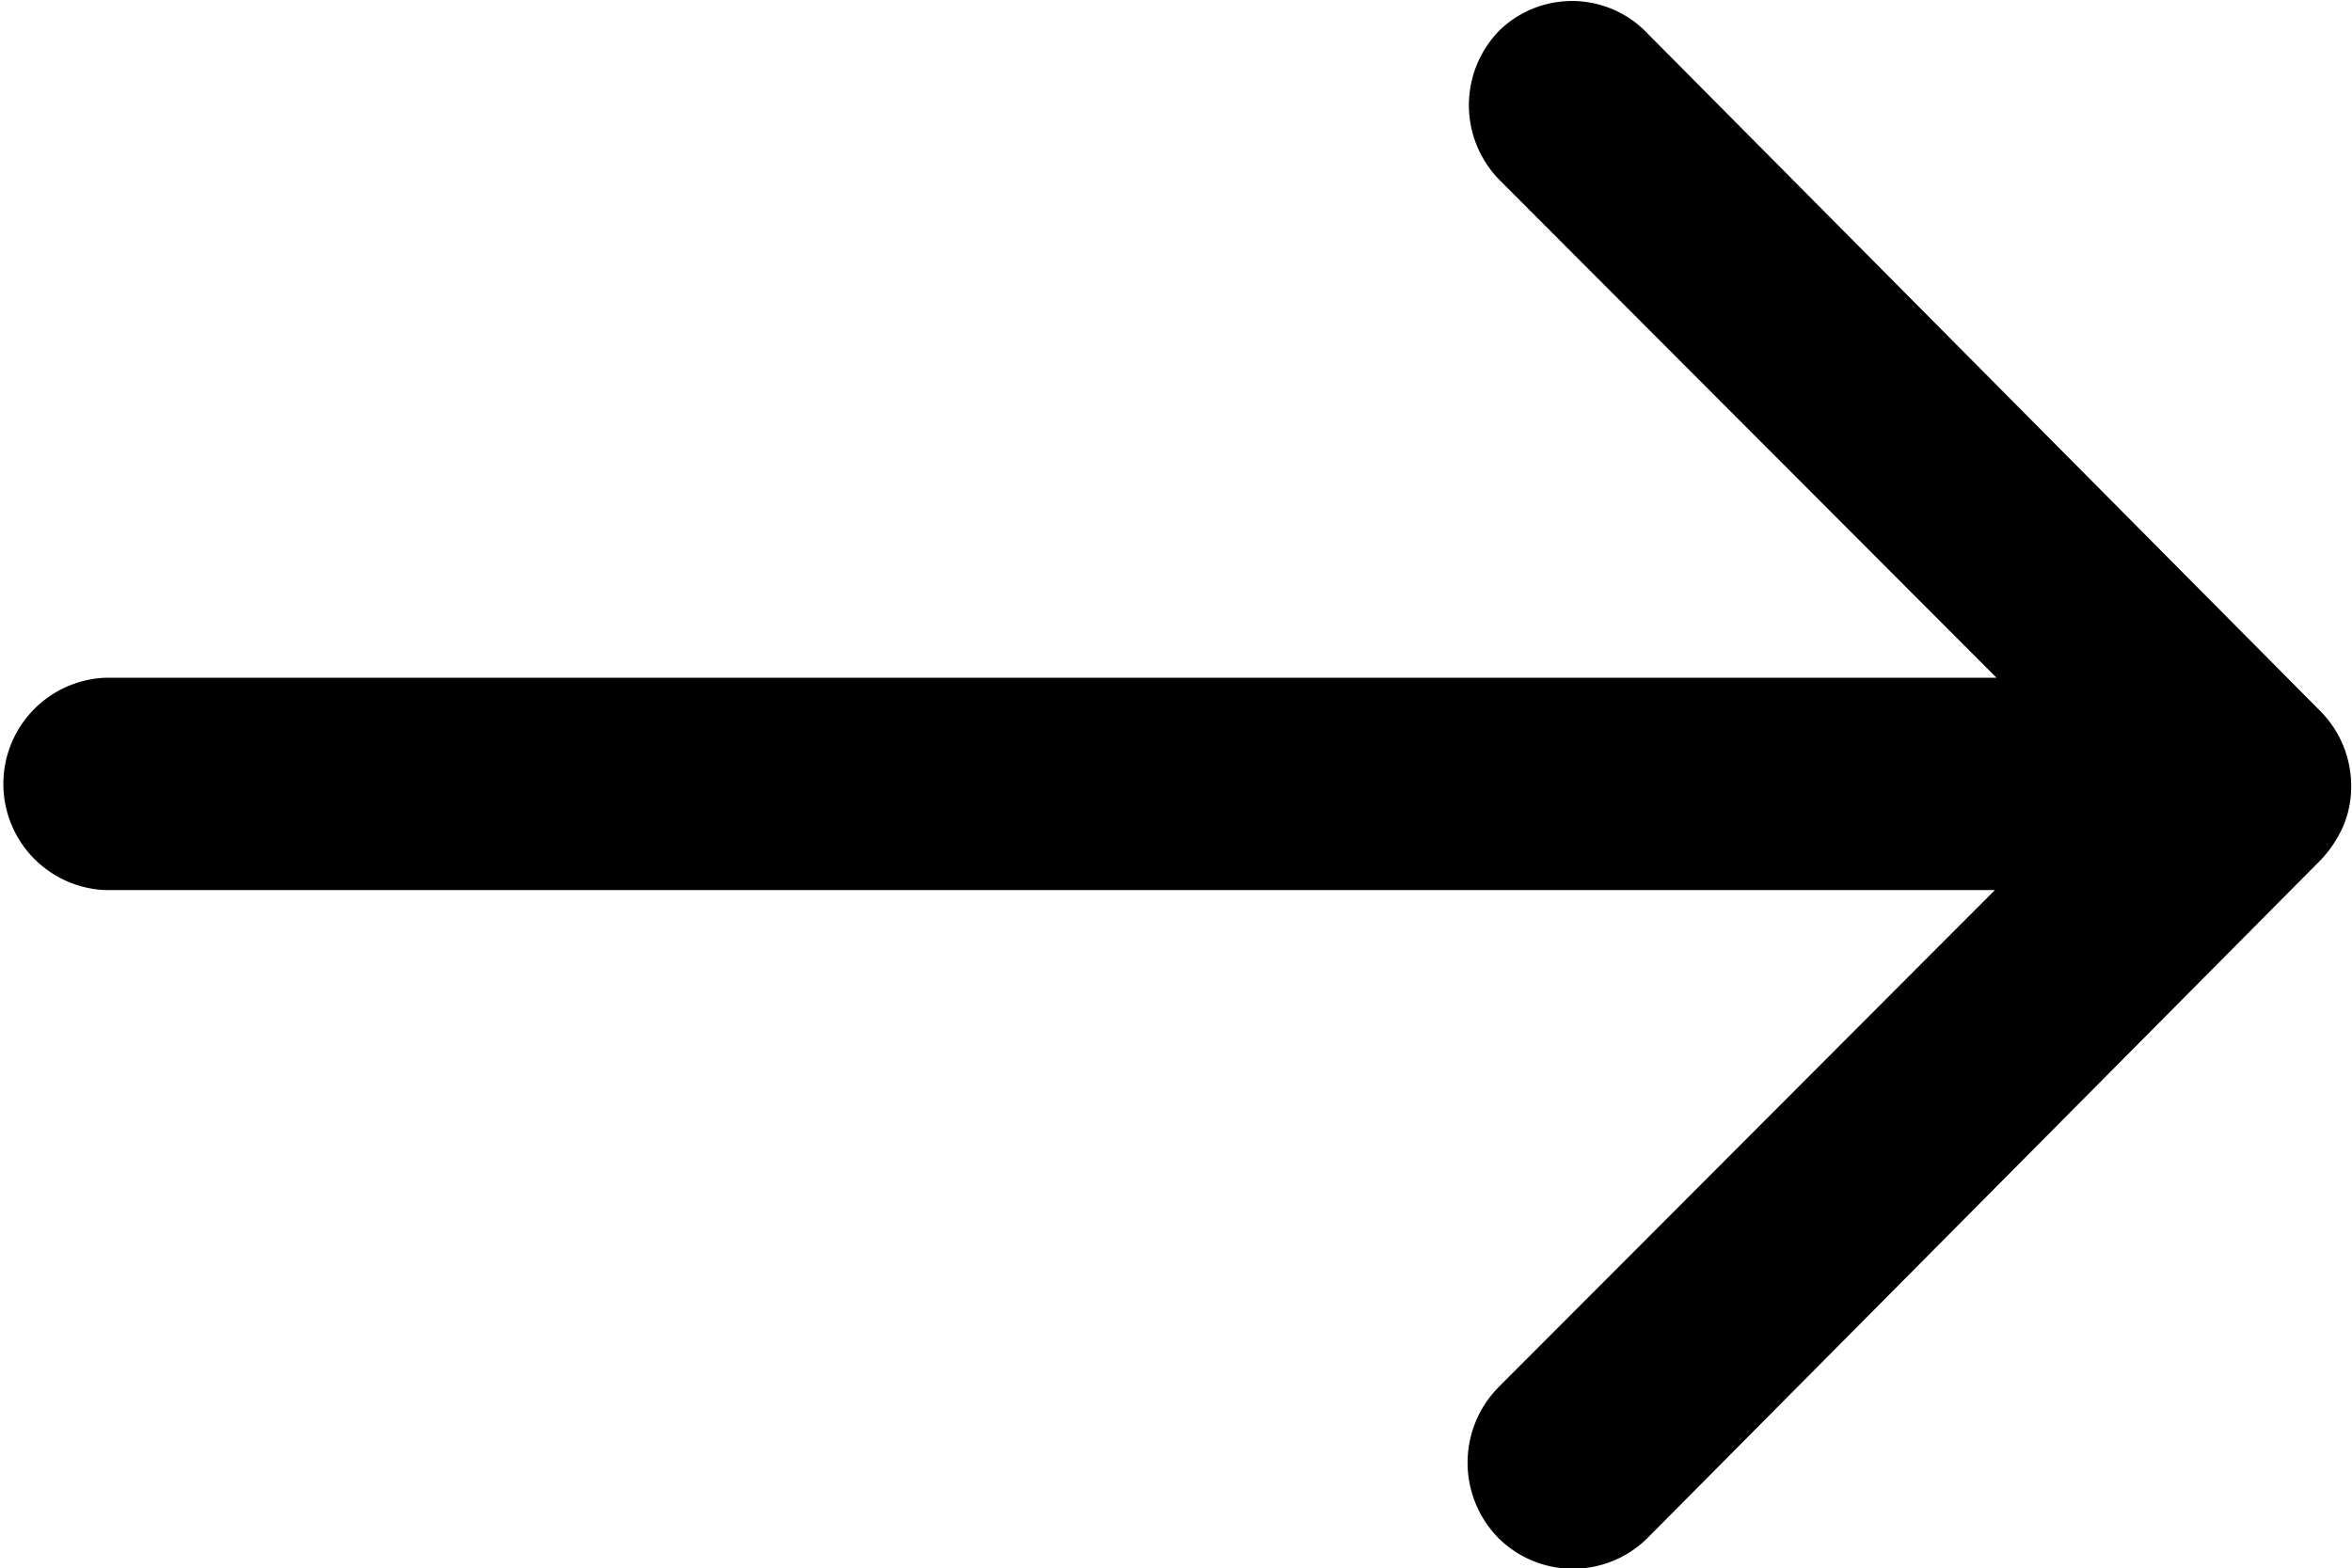 <svg xmlns="http://www.w3.org/2000/svg" width="14.253" height="9.506" viewBox="0 0 14.253 9.506">
  <path id="strzalka-link" d="M16.964,11.434a.647.647,0,0,0,0,.911l3.01,3.015H8.514a.644.644,0,0,0,0,1.287H19.964l-3.01,3.015a.652.652,0,0,0,0,.911.641.641,0,0,0,.906,0l4.079-4.109h0a.723.723,0,0,0,.134-.2.614.614,0,0,0,.05-.248.645.645,0,0,0-.183-.45l-4.079-4.109A.631.631,0,0,0,16.964,11.434Z" transform="translate(-7.875 -11.252)"/>
</svg>
